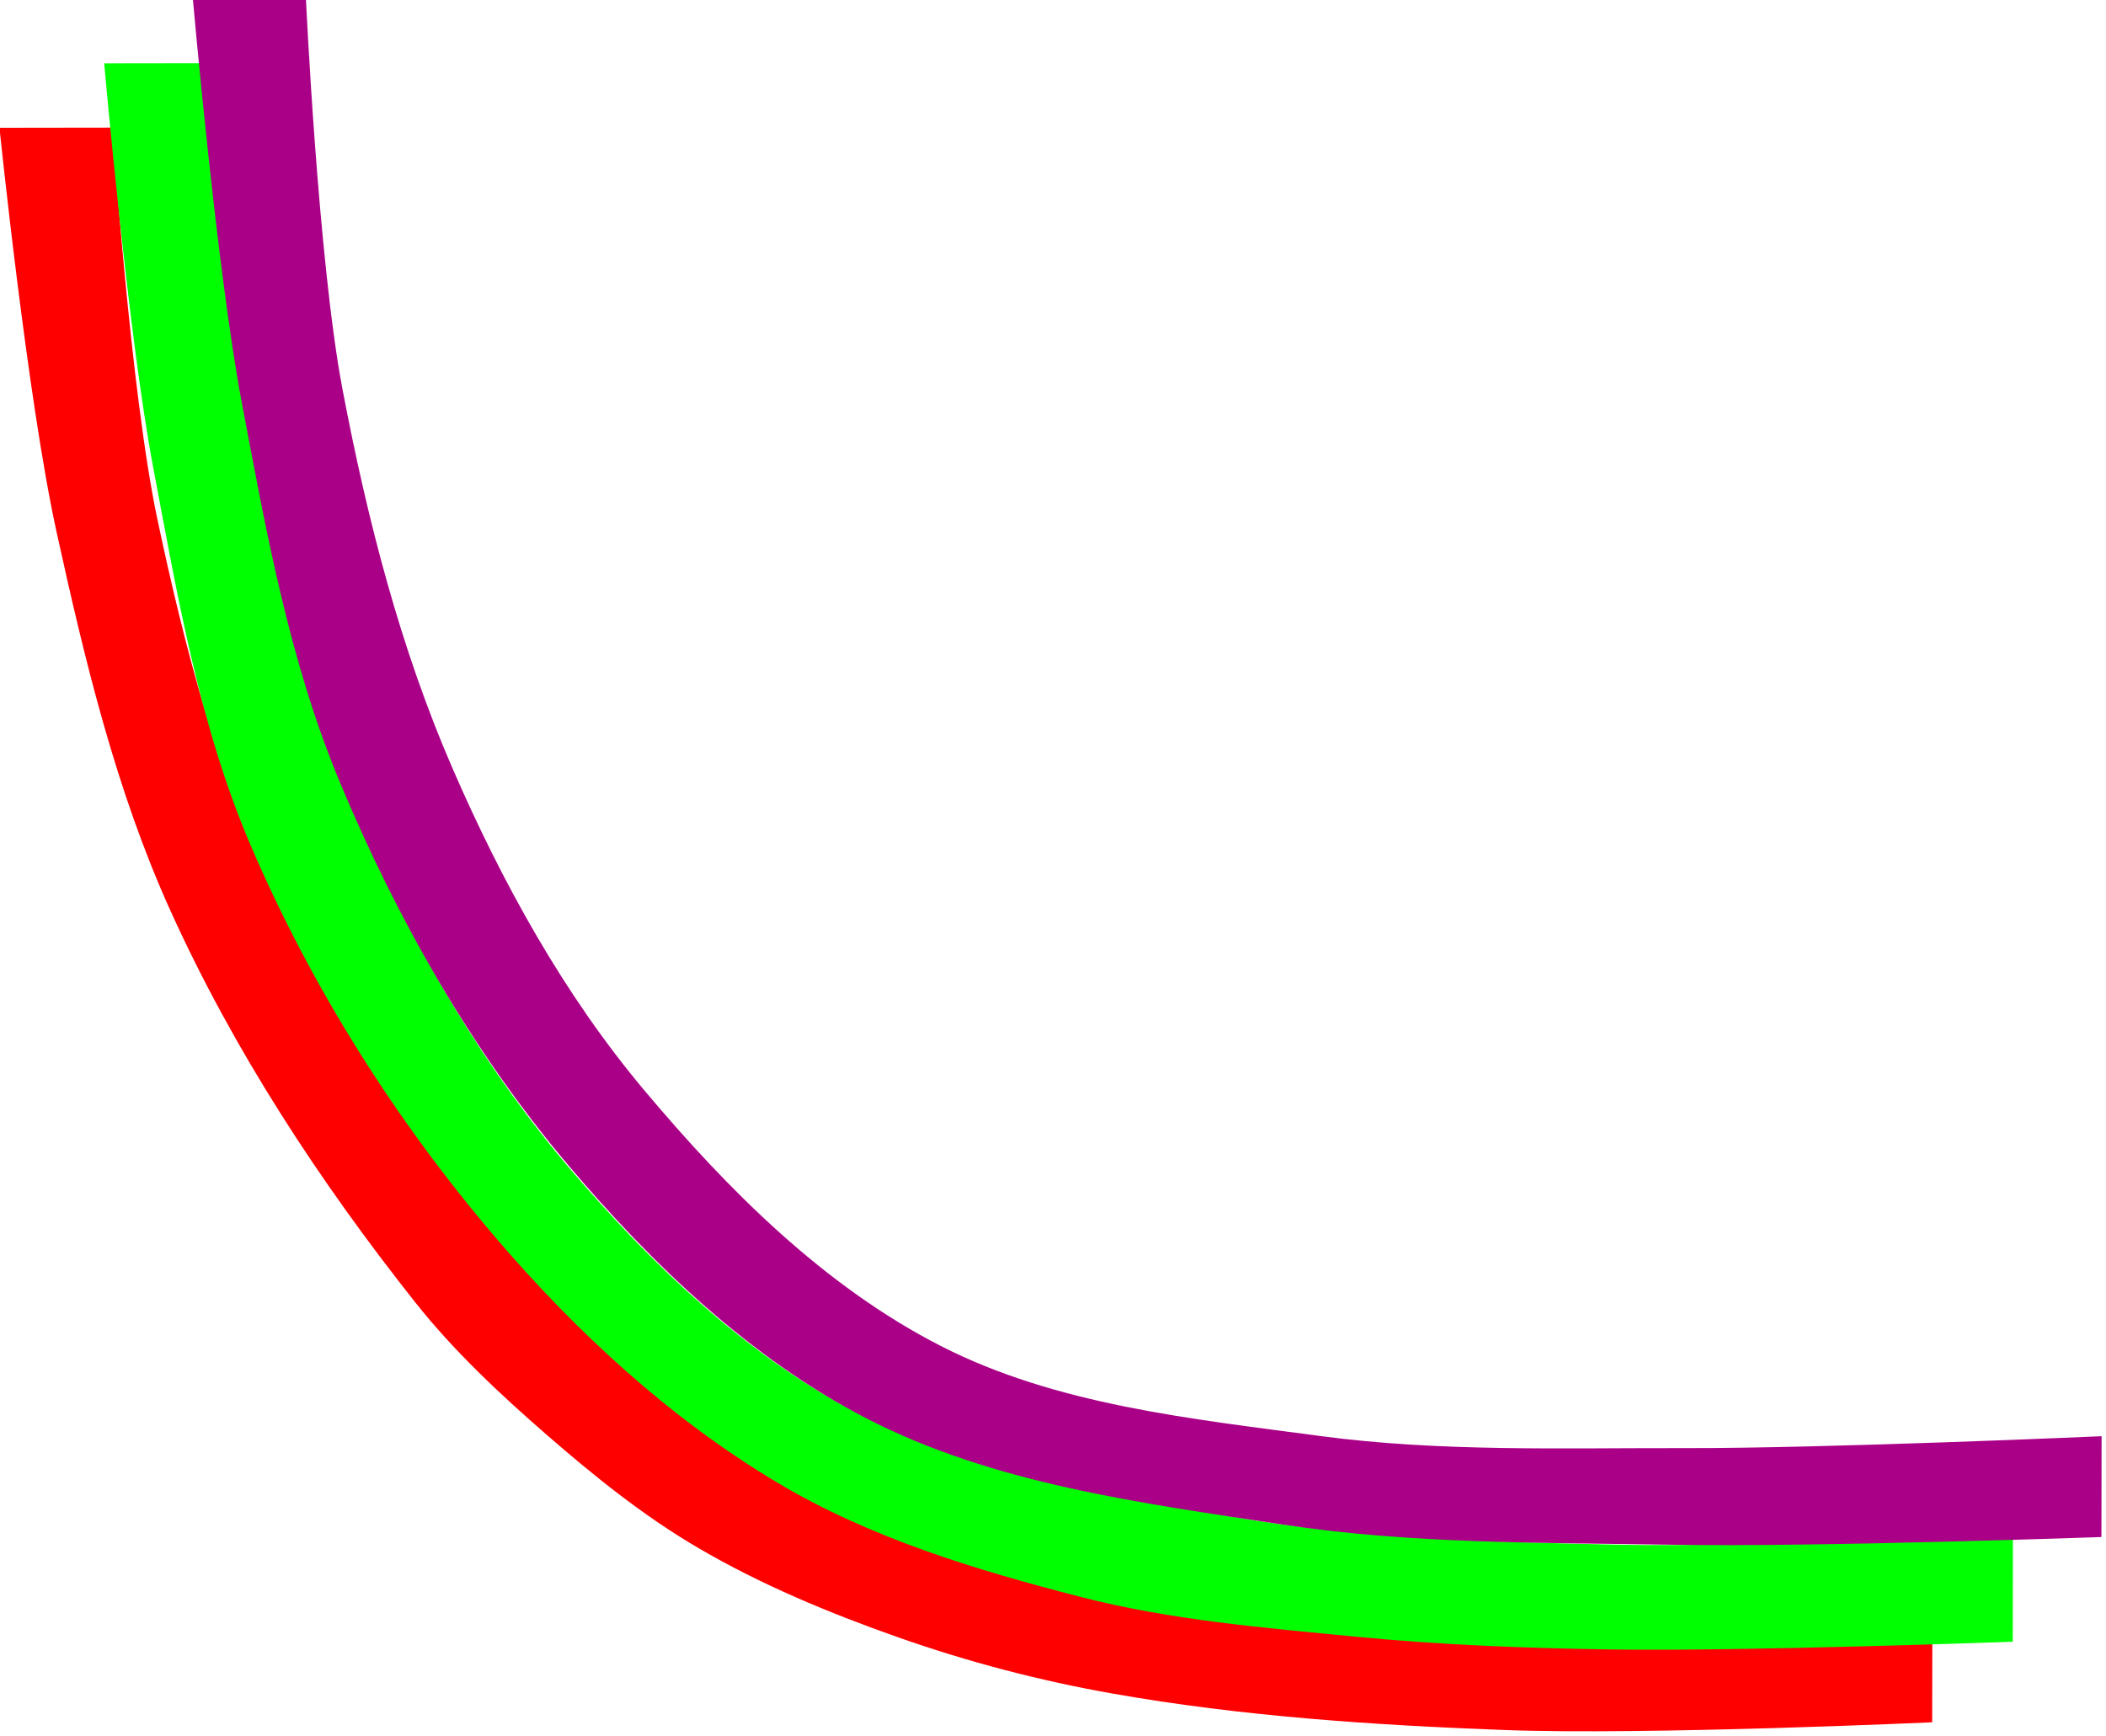 <?xml version="1.0" encoding="UTF-8" standalone="no"?>
<!-- Created with Inkscape (http://www.inkscape.org/) -->

<svg
   xmlns:dc="http://purl.org/dc/elements/1.1/"
   xmlns:cc="http://creativecommons.org/ns#"
   xmlns:rdf="http://www.w3.org/1999/02/22-rdf-syntax-ns#"
   xmlns:svg="http://www.w3.org/2000/svg"
   xmlns="http://www.w3.org/2000/svg"
   xmlns:sodipodi="http://sodipodi.sourceforge.net/DTD/sodipodi-0.dtd"
   xmlns:inkscape="http://www.inkscape.org/namespaces/inkscape"
   width="3.12in"
   height="2.572in"
   viewBox="0 0 79.243 65.317"
   version="1.1"
   id="svg8"
   inkscape:version="0.92.4 (5da689c313, 2019-01-14)"
   sodipodi:docname="metro.svg">
  <defs
     id="defs2" />
  <sodipodi:namedview
     id="base"
     pagecolor="#ffffff"
     bordercolor="#666666"
     borderopacity="1.0"
     inkscape:pageopacity="0.0"
     inkscape:pageshadow="2"
     inkscape:zoom="1.1"
     inkscape:cx="232.83309"
     inkscape:cy="74.568079"
     inkscape:document-units="px"
     inkscape:current-layer="layer1"
     showgrid="false"
     units="in"
     inkscape:showpageshadow="false"
     objecttolerance="1"
     gridtolerance="1"
     guidetolerance="2"
     fit-margin-top="0"
     fit-margin-left="0"
     fit-margin-right="0"
     fit-margin-bottom="0" />
  <g
     inkscape:groupmode="layer"
     id="layer3"
     inkscape:label="Layer 3"
     transform="translate(-44.23,-59.804)" />
  <g
     inkscape:groupmode="layer"
     id="layer2"
     inkscape:label="Layer 2"
     transform="translate(-44.23,-59.804)" />
  <g
     inkscape:label="Layer 1"
     inkscape:groupmode="layer"
     id="layer1"
     transform="translate(-44.23,-77.404)">
    <path
       style="color:#000000;font-style:normal;font-variant:normal;font-weight:normal;font-stretch:normal;font-size:medium;line-height:normal;font-family:sans-serif;font-variant-ligatures:normal;font-variant-position:normal;font-variant-caps:normal;font-variant-numeric:normal;font-variant-alternates:normal;font-feature-settings:normal;text-indent:0;text-align:start;text-decoration:none;text-decoration-line:none;text-decoration-style:solid;text-decoration-color:#000000;letter-spacing:normal;word-spacing:normal;text-transform:none;writing-mode:lr-tb;direction:ltr;text-orientation:mixed;dominant-baseline:auto;baseline-shift:baseline;text-anchor:start;white-space:normal;shape-padding:0;clip-rule:nonzero;display:inline;overflow:visible;visibility:visible;opacity:1;isolation:auto;mix-blend-mode:normal;color-interpolation:sRGB;color-interpolation-filters:linearRGB;solid-color:#000000;solid-opacity:1;vector-effect:none;fill:#ff0000;fill-opacity:1;fill-rule:evenodd;stroke:none;stroke-width:2.296px;stroke-linecap:butt;stroke-linejoin:miter;stroke-miterlimit:4;stroke-dasharray:none;stroke-dashoffset:0;stroke-opacity:1;color-rendering:auto;image-rendering:auto;shape-rendering:auto;text-rendering:auto;enable-background:accumulate"
       d="m 120.605,215.975 -37,0.051 c 0,0 9.108,88.638 18.639,132.061 9.261,42.194 19.475,84.761 37.296,124.111 20.778,45.878 48.799,88.654 80.078,128.127 12.672,15.992 27.722,30.059 43.12,43.448 15.399,13.389 31.432,26.322 49.021,36.668 20.77,12.217 43.247,21.545 65.974,29.553 22.812,8.037 46.369,14.198 70.188,18.397 42.218,7.443 85.217,10.302 128.057,11.901 46.639,1.741 139.99,-2.528 139.99,-2.528 l 0.062,-30.365 c 0,0 -90.683,5.484 -136.01,3.893 -40.152,-1.41 -80.691,-3.318 -119.943,-11.889 -42.646,-9.312 -86.117,-20.61 -123.838,-42.577 C 300.935,636.263 271.112,606.574 244.381,575.676 216.27,543.183 192.152,506.665 173.827,467.803 155.38,428.68 144.158,386.237 135.229,343.914 126.369,301.914 120.605,215.975 120.605,215.975 Z"
       id="path19"
       inkscape:connector-curvature="0"
       transform="matrix(0.115,0,0,0.115,34.596,57.369)"
       sodipodi:nodetypes="ccaaaaaaaaccaaaaaac" />
    <path
       sodipodi:nodetypes="ccaaaaaaaccaaaaaac"
       transform="matrix(0.115,0,0,0.115,37.628,54.943)"
       inkscape:connector-curvature="0"
       id="path23"
       d="m 128.5,215.975 -37,0.051 c 0,0 7.781,88.488 16.008,132.061 7.927,41.984 15.175,84.852 32.033,124.111 19.872,46.278 47.37,89.829 80.078,128.127 26.432,30.949 57.191,59.259 92.141,80.115 30.381,18.129 65.057,28.606 99.32,37.423 29.35,7.553 59.822,10.062 89.987,12.993 27.508,2.673 55.173,3.74 82.807,4.17 44.035,0.687 132.095,-2.528 132.095,-2.528 l 0.062,-35.628 c 0,0 -85.4,4.788 -128.115,3.893 -42.715,-0.895 -85.749,-1.916 -127.838,-9.257 -42.23,-7.365 -86.018,-14.502 -123.838,-34.682 -35.538,-18.963 -65.684,-47.899 -91.859,-78.516 -28.096,-32.864 -50.417,-70.97 -67.922,-110.505 -17.41,-39.319 -27.93,-81.645 -35.967,-123.889 C 132.487,301.835 128.5,215.975 128.5,215.975 Z"
       style="color:#000000;font-style:normal;font-variant:normal;font-weight:normal;font-stretch:normal;font-size:medium;line-height:normal;font-family:sans-serif;font-variant-ligatures:normal;font-variant-position:normal;font-variant-caps:normal;font-variant-numeric:normal;font-variant-alternates:normal;font-feature-settings:normal;text-indent:0;text-align:start;text-decoration:none;text-decoration-line:none;text-decoration-style:solid;text-decoration-color:#000000;letter-spacing:normal;word-spacing:normal;text-transform:none;writing-mode:lr-tb;direction:ltr;text-orientation:mixed;dominant-baseline:auto;baseline-shift:baseline;text-anchor:start;white-space:normal;shape-padding:0;clip-rule:nonzero;display:inline;overflow:visible;visibility:visible;opacity:1;isolation:auto;mix-blend-mode:normal;color-interpolation:sRGB;color-interpolation-filters:linearRGB;solid-color:#000000;solid-opacity:1;vector-effect:none;fill:#00ff00;fill-opacity:1;fill-rule:evenodd;stroke:none;stroke-width:2.296px;stroke-linecap:butt;stroke-linejoin:miter;stroke-miterlimit:4;stroke-dasharray:none;stroke-dashoffset:0;stroke-opacity:1;color-rendering:auto;image-rendering:auto;shape-rendering:auto;text-rendering:auto;enable-background:accumulate" />
    <path
       style="color:#000000;font-style:normal;font-variant:normal;font-weight:normal;font-stretch:normal;font-size:medium;line-height:normal;font-family:sans-serif;font-variant-ligatures:normal;font-variant-position:normal;font-variant-caps:normal;font-variant-numeric:normal;font-variant-alternates:normal;font-feature-settings:normal;text-indent:0;text-align:start;text-decoration:none;text-decoration-line:none;text-decoration-style:solid;text-decoration-color:#000000;letter-spacing:normal;word-spacing:normal;text-transform:none;writing-mode:lr-tb;direction:ltr;text-orientation:mixed;dominant-baseline:auto;baseline-shift:baseline;text-anchor:start;white-space:normal;shape-padding:0;clip-rule:nonzero;display:inline;overflow:visible;visibility:visible;opacity:1;isolation:auto;mix-blend-mode:normal;color-interpolation:sRGB;color-interpolation-filters:linearRGB;solid-color:#000000;solid-opacity:1;vector-effect:none;fill:#aa0088;fill-opacity:1;fill-rule:evenodd;stroke:none;stroke-width:2.296px;stroke-linecap:butt;stroke-linejoin:miter;stroke-miterlimit:4;stroke-dasharray:none;stroke-dashoffset:0;stroke-opacity:1;color-rendering:auto;image-rendering:auto;shape-rendering:auto;text-rendering:auto;enable-background:accumulate"
       d="m 128.5,215.975 -37,0.051 c 0,0 7.781,88.488 16.008,132.061 7.927,41.984 15.588,84.677 32.033,124.111 18.745,44.949 43.363,88.312 74.815,125.495 27.513,32.527 59.561,63.18 97.404,82.747 41.612,21.515 89.849,27.746 136.162,34.792 42.257,6.429 85.32,5.917 128.057,6.637 46.664,0.787 139.99,-2.528 139.99,-2.528 l 0.062,-32.996 c 0,0 -90.655,3.999 -136.01,3.893 -40.003,-0.093 -80.295,1.321 -119.943,-3.994 C 418.026,680.605 374.02,676.134 336.24,656.824 298.17,637.365 266.596,605.799 239.118,573.044 212.878,541.766 192.725,505.25 176.459,467.803 159.327,428.362 148.529,386.158 140.492,343.914 132.487,301.835 128.5,215.975 128.5,215.975 Z"
       id="path25"
       inkscape:connector-curvature="0"
       transform="matrix(0.115,0,0,0.115,40.964,52.517)"
       sodipodi:nodetypes="ccaaaaaaccaaaaaac" />
  </g>
</svg>
